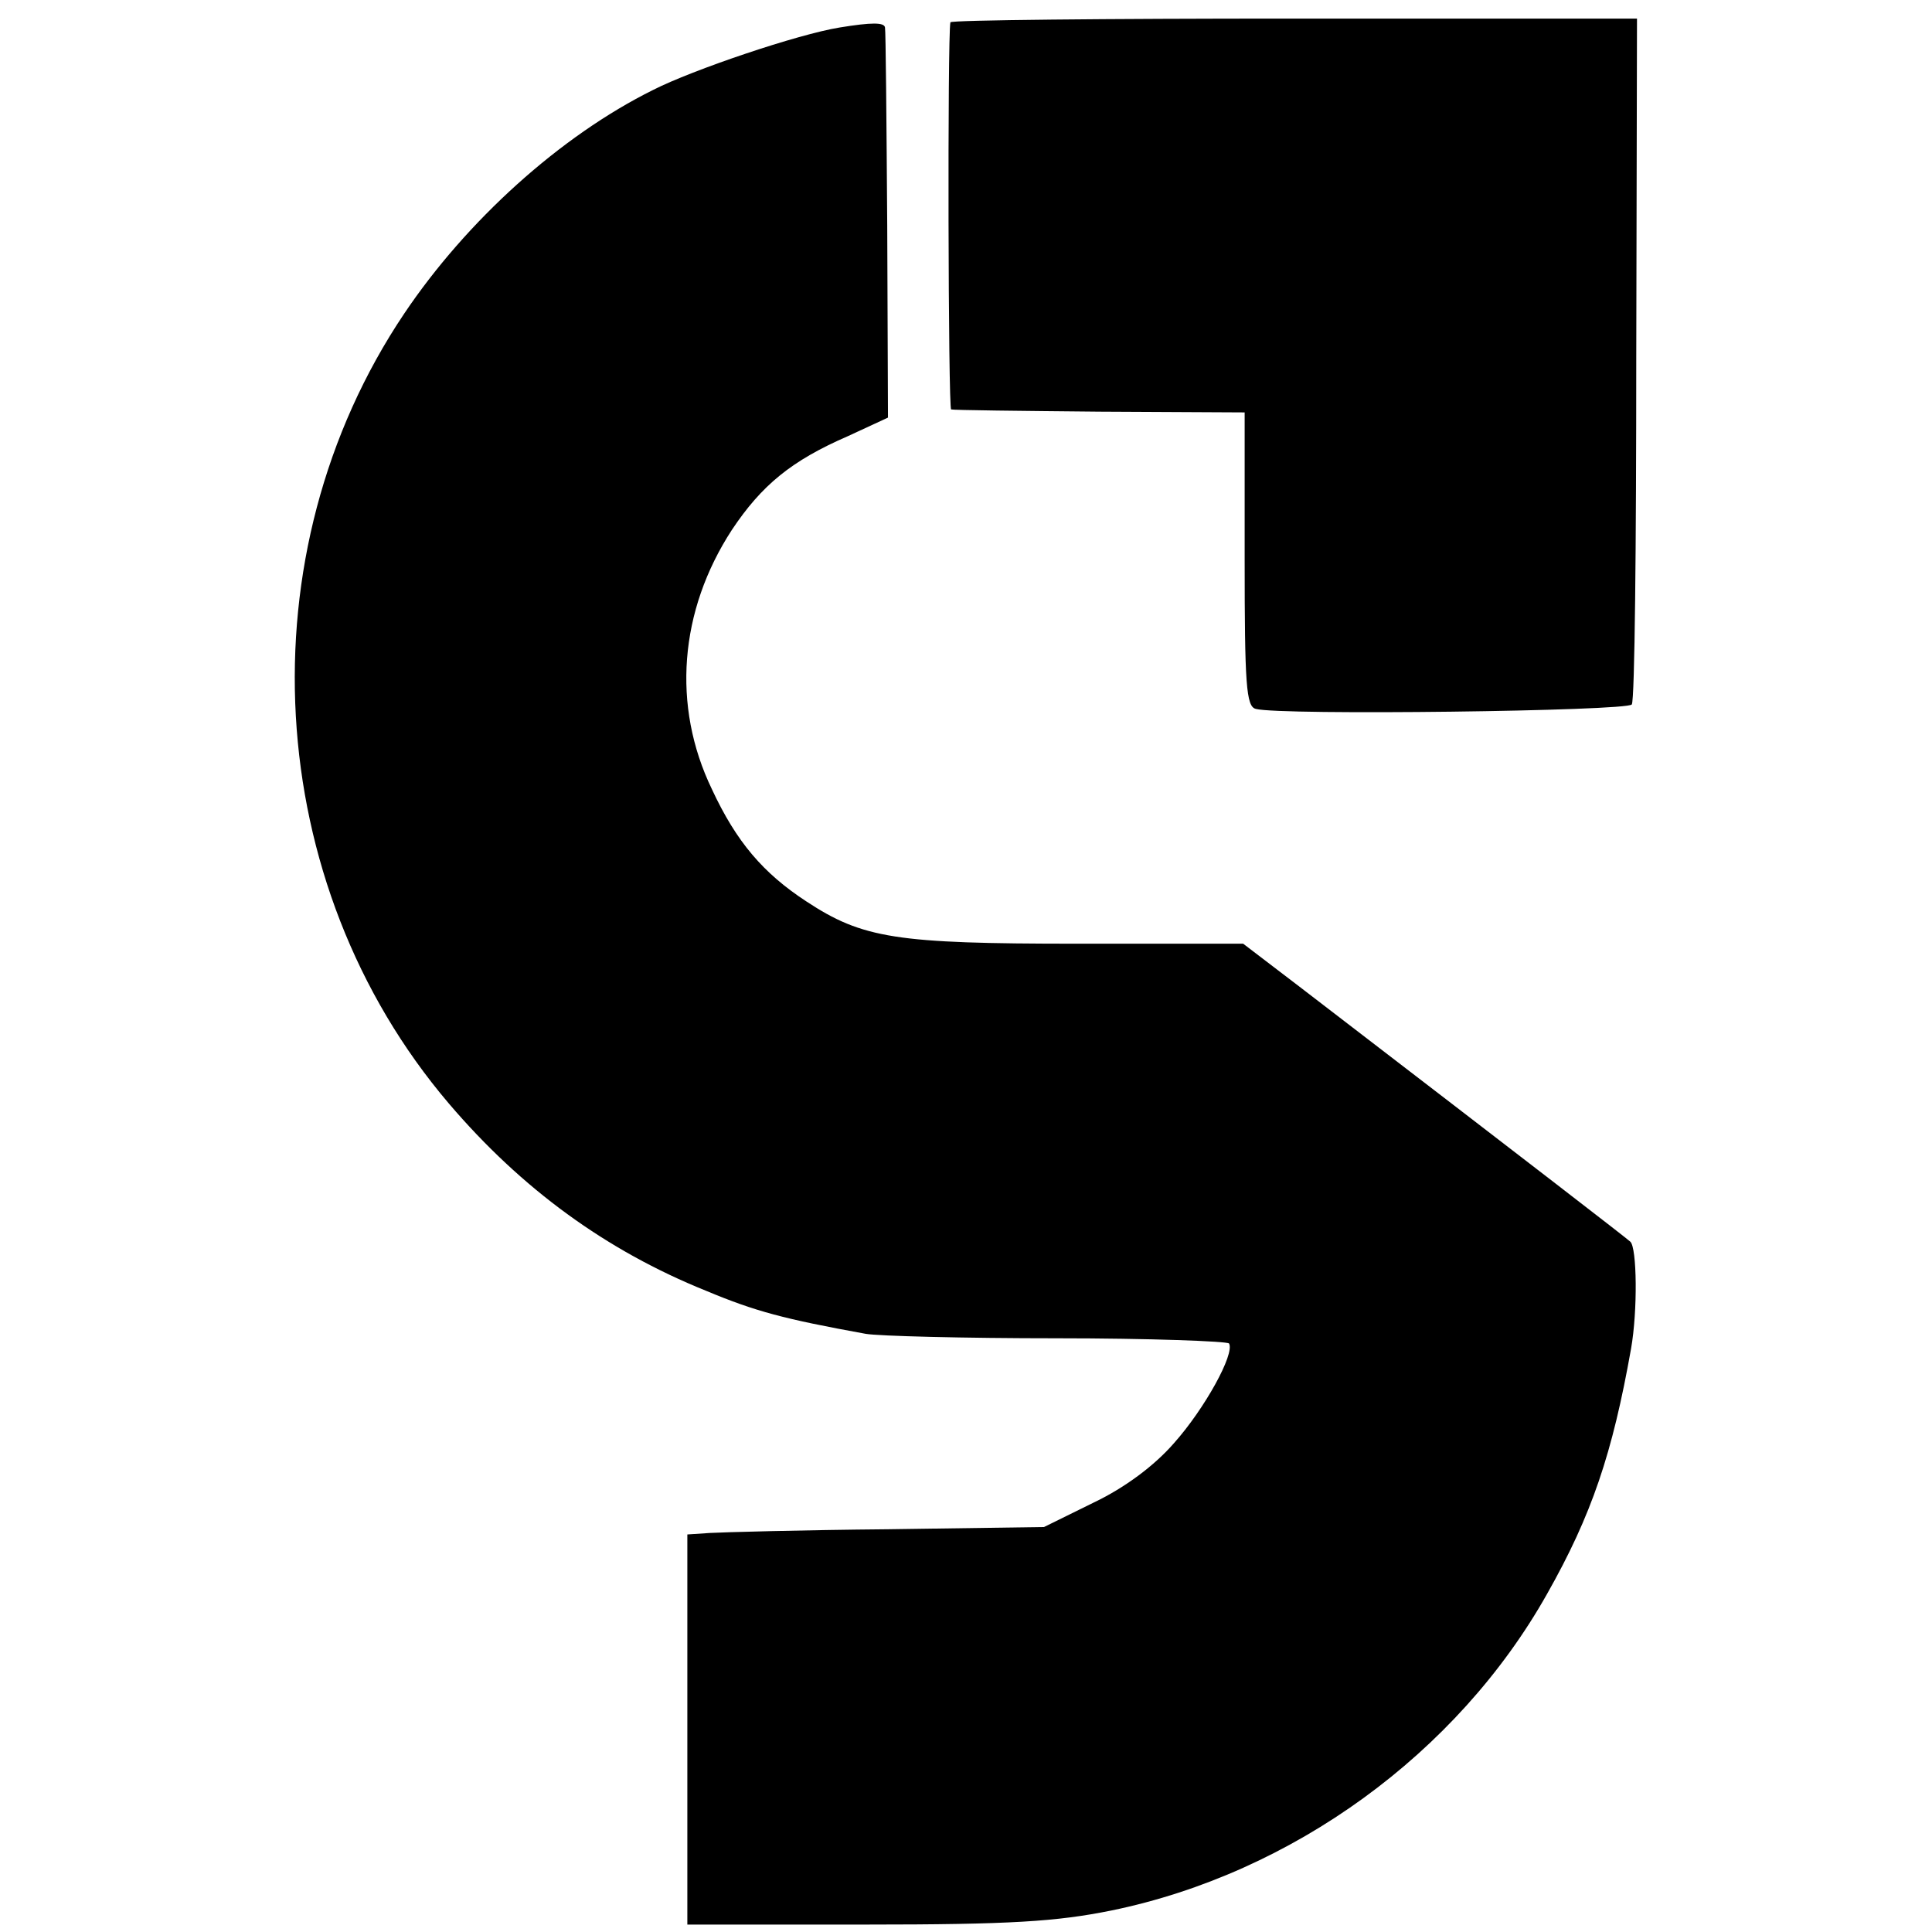 <svg version="1" xmlns="http://www.w3.org/2000/svg" width="346.667" height="346.667" viewBox="0 0 260 260"><path d="M127.9 3c-.4 1.9-.3 52 .1 52.1.3.1 9.3.2 20 .3l19.5.1v19.8c0 16.8.2 19.8 1.5 20.1 3.2.9 50.1.3 50.6-.6.4-.6.6-21.5.6-46.6l.1-45.7h-46.2c-25.3 0-46.1.2-46.2.5z"/><path d="M113 3.7c-5.6.9-19.8 5.7-25.1 8.4-12.5 6.2-25.1 17.6-33.5 30.1-21.7 32.3-19.2 76.7 6 106.3 9.8 11.5 21.2 19.8 34.6 25.2 6.7 2.8 10.5 3.8 21.5 5.8 1.7.3 13.2.6 25.7.6s23 .4 23.2.7c.8 1.4-3.3 8.8-7.4 13.4-2.6 3-6.6 6-10.8 8l-6.7 3.3-21 .3c-11.5.1-22.3.4-24 .5l-3 .2V259h24c19.5 0 25.7-.4 33.1-1.9 24.3-5 46.5-21.1 58.6-42.6 6-10.6 8.8-18.9 11.3-33 .9-5.1.8-13.6-.1-14.4-.8-.7-11.8-9.2-44.5-34.3l-7.6-5.8h-22.4c-24.3 0-28.8-.7-36.4-5.7-5.8-3.8-9.4-8-12.7-15.1-5.4-11.2-4.4-24 2.7-34.9 4-6 8-9.3 15.6-12.6l5.4-2.5-.1-25.8c-.1-14.3-.2-26.2-.3-26.7-.1-.7-1.8-.7-6.1 0z"/></svg>